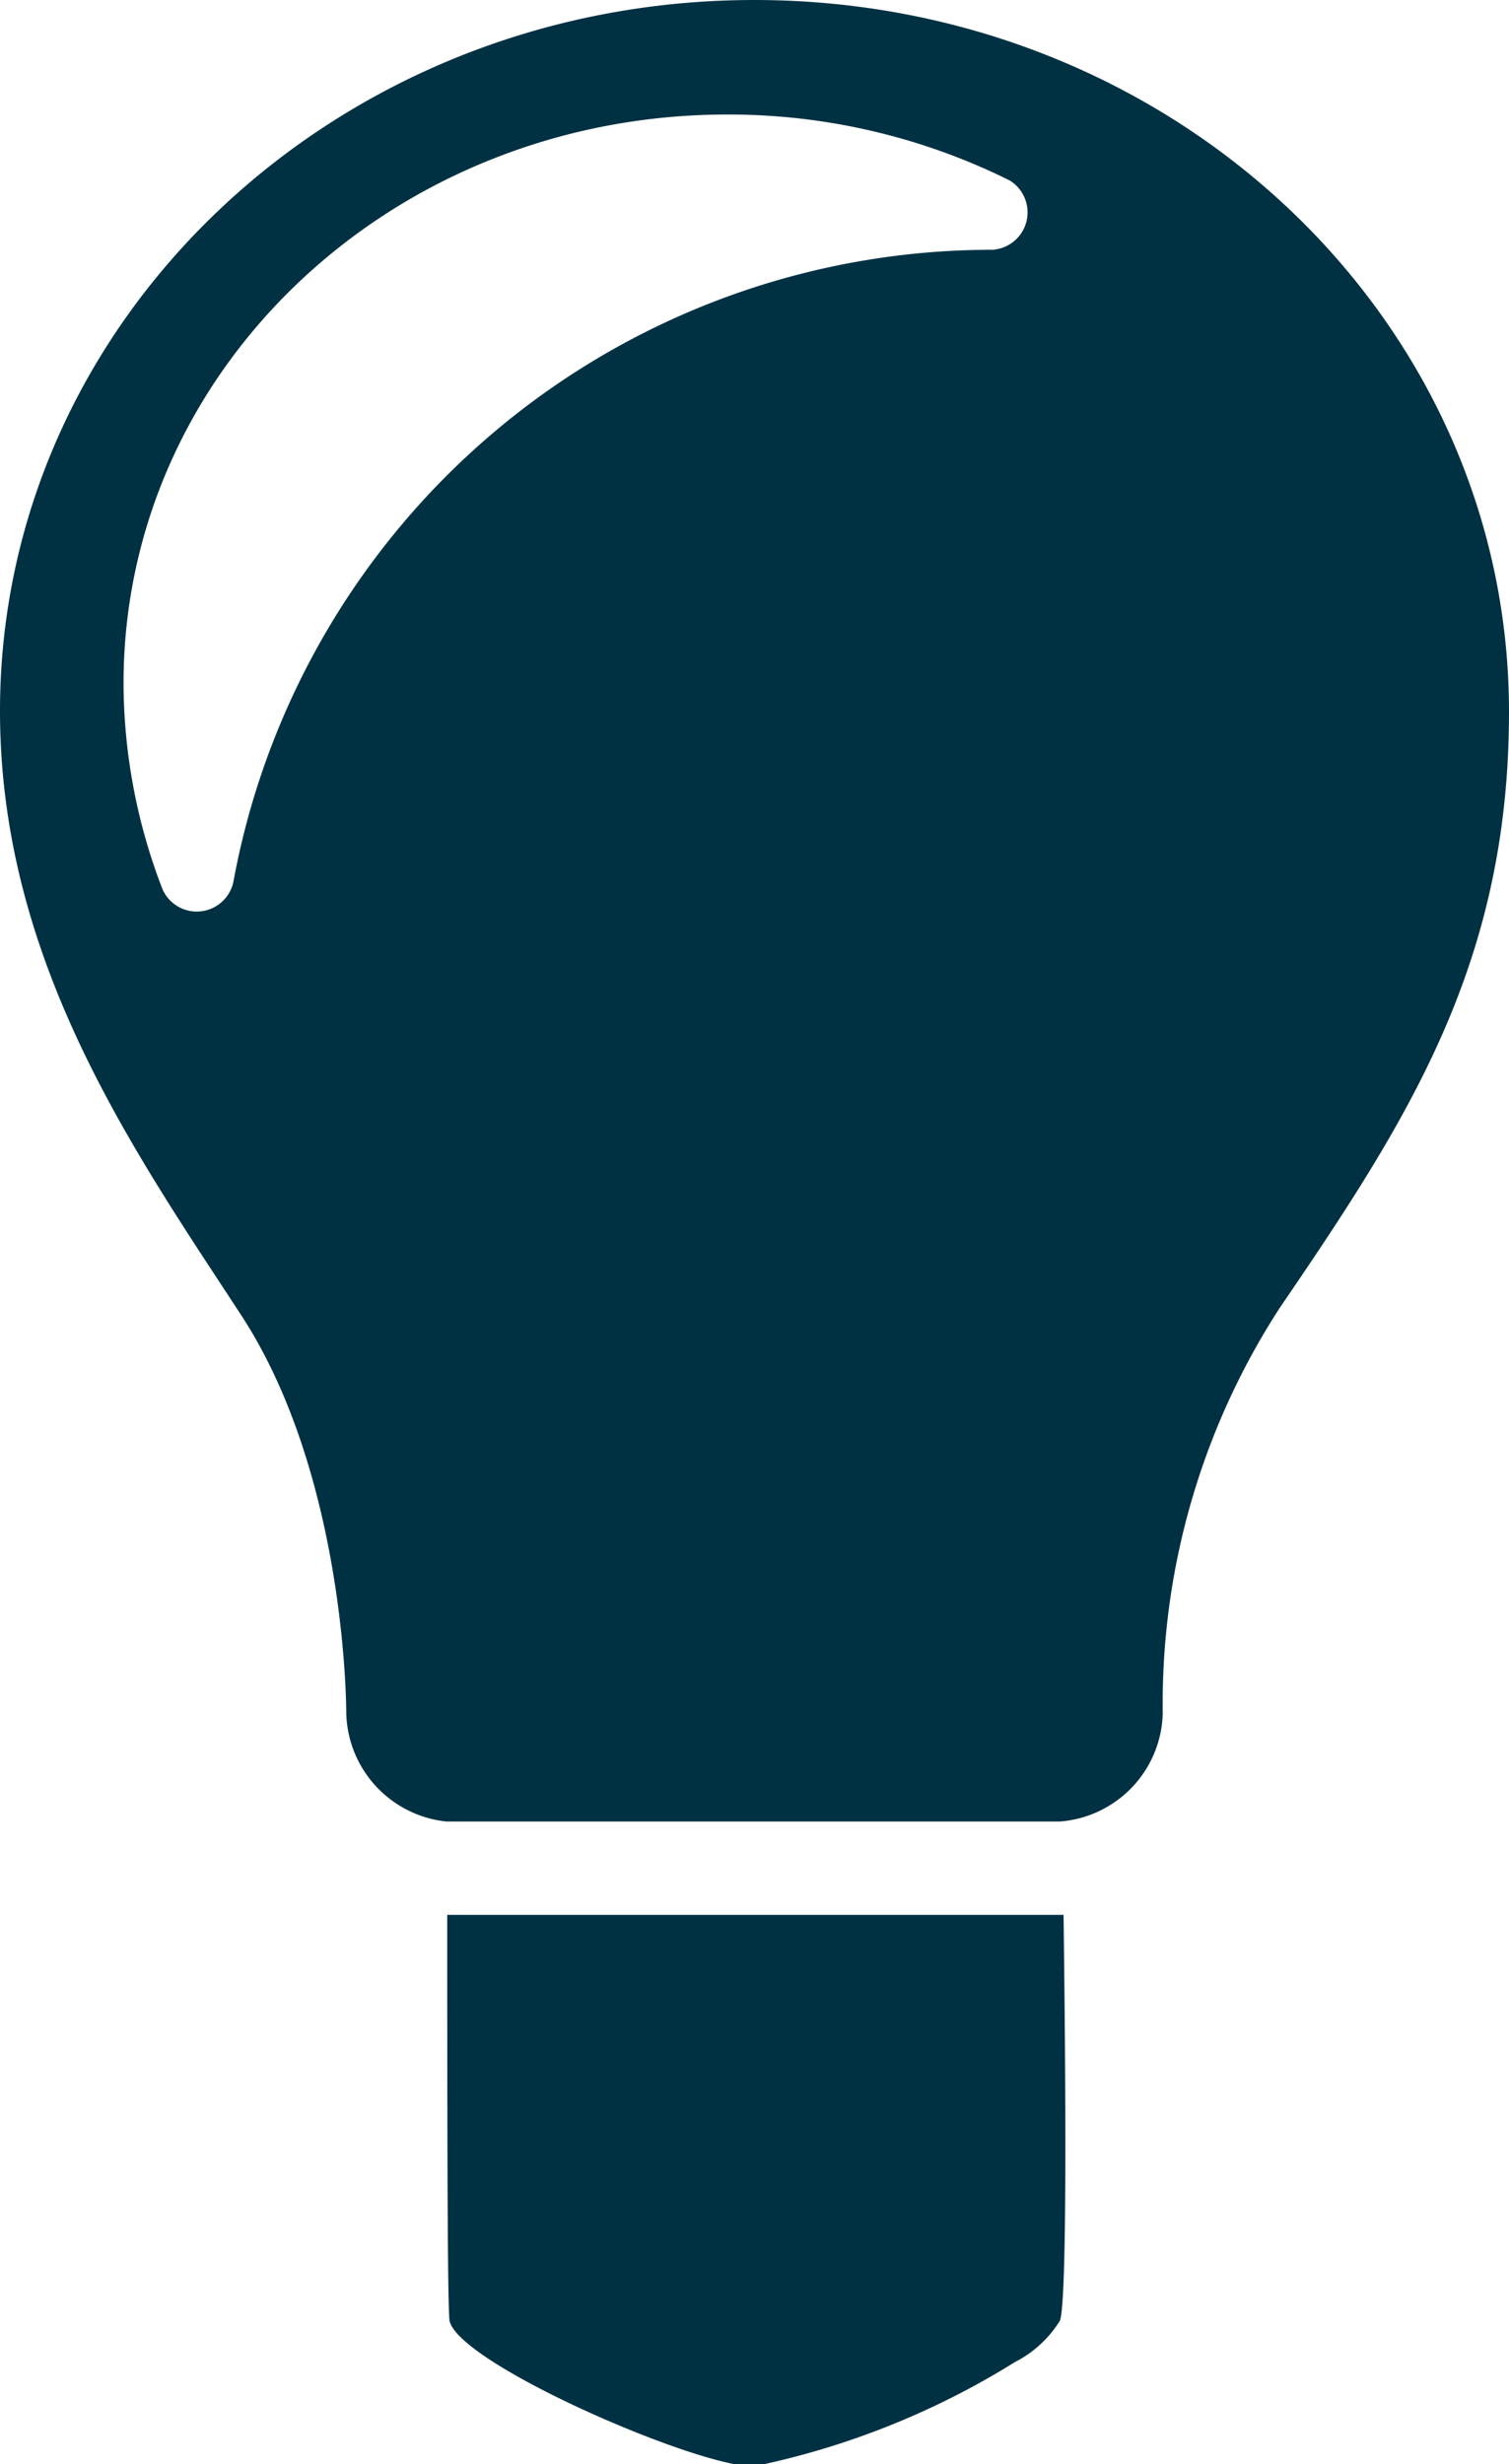 <svg xmlns="http://www.w3.org/2000/svg" viewBox="0 0 33.47 54.65"><defs><style>.cls-1{fill:#003143;}</style></defs><g id="Layer_2" data-name="Layer 2"><g id="Layer_1-2" data-name="Layer 1"><path class="cls-1" d="M9.92,42.47c0,3.81,0,8.54.05,9,.2.94,5.27,3.15,6.66,3.23h.1a17.68,17.68,0,0,0,5.78-2.31h0a2.52,2.52,0,0,0,1-.92c.16-.45.13-5.16.08-9Z"/><path class="cls-1" d="M16.73,0C7.49,0,0,7.06,0,15.77c0,5.57,3,9.8,5.35,13.4S7.68,38,7.68,38a2.48,2.48,0,0,0,2.22,2.4v0H23.51v0A2.47,2.47,0,0,0,25.79,38a16.12,16.12,0,0,1,2.6-9c2.86-4.19,5.08-7.64,5.08-13.21C33.47,7.06,26,0,16.73,0ZM22,5.54a17.11,17.11,0,0,0-16.82,14,.83.83,0,0,1-1.6.12,12.77,12.77,0,0,1-.84-4.5c0-7,6-12.62,13.39-12.62A14,14,0,0,1,22.39,4,.83.83,0,0,1,22,5.54Z"/></g></g></svg>